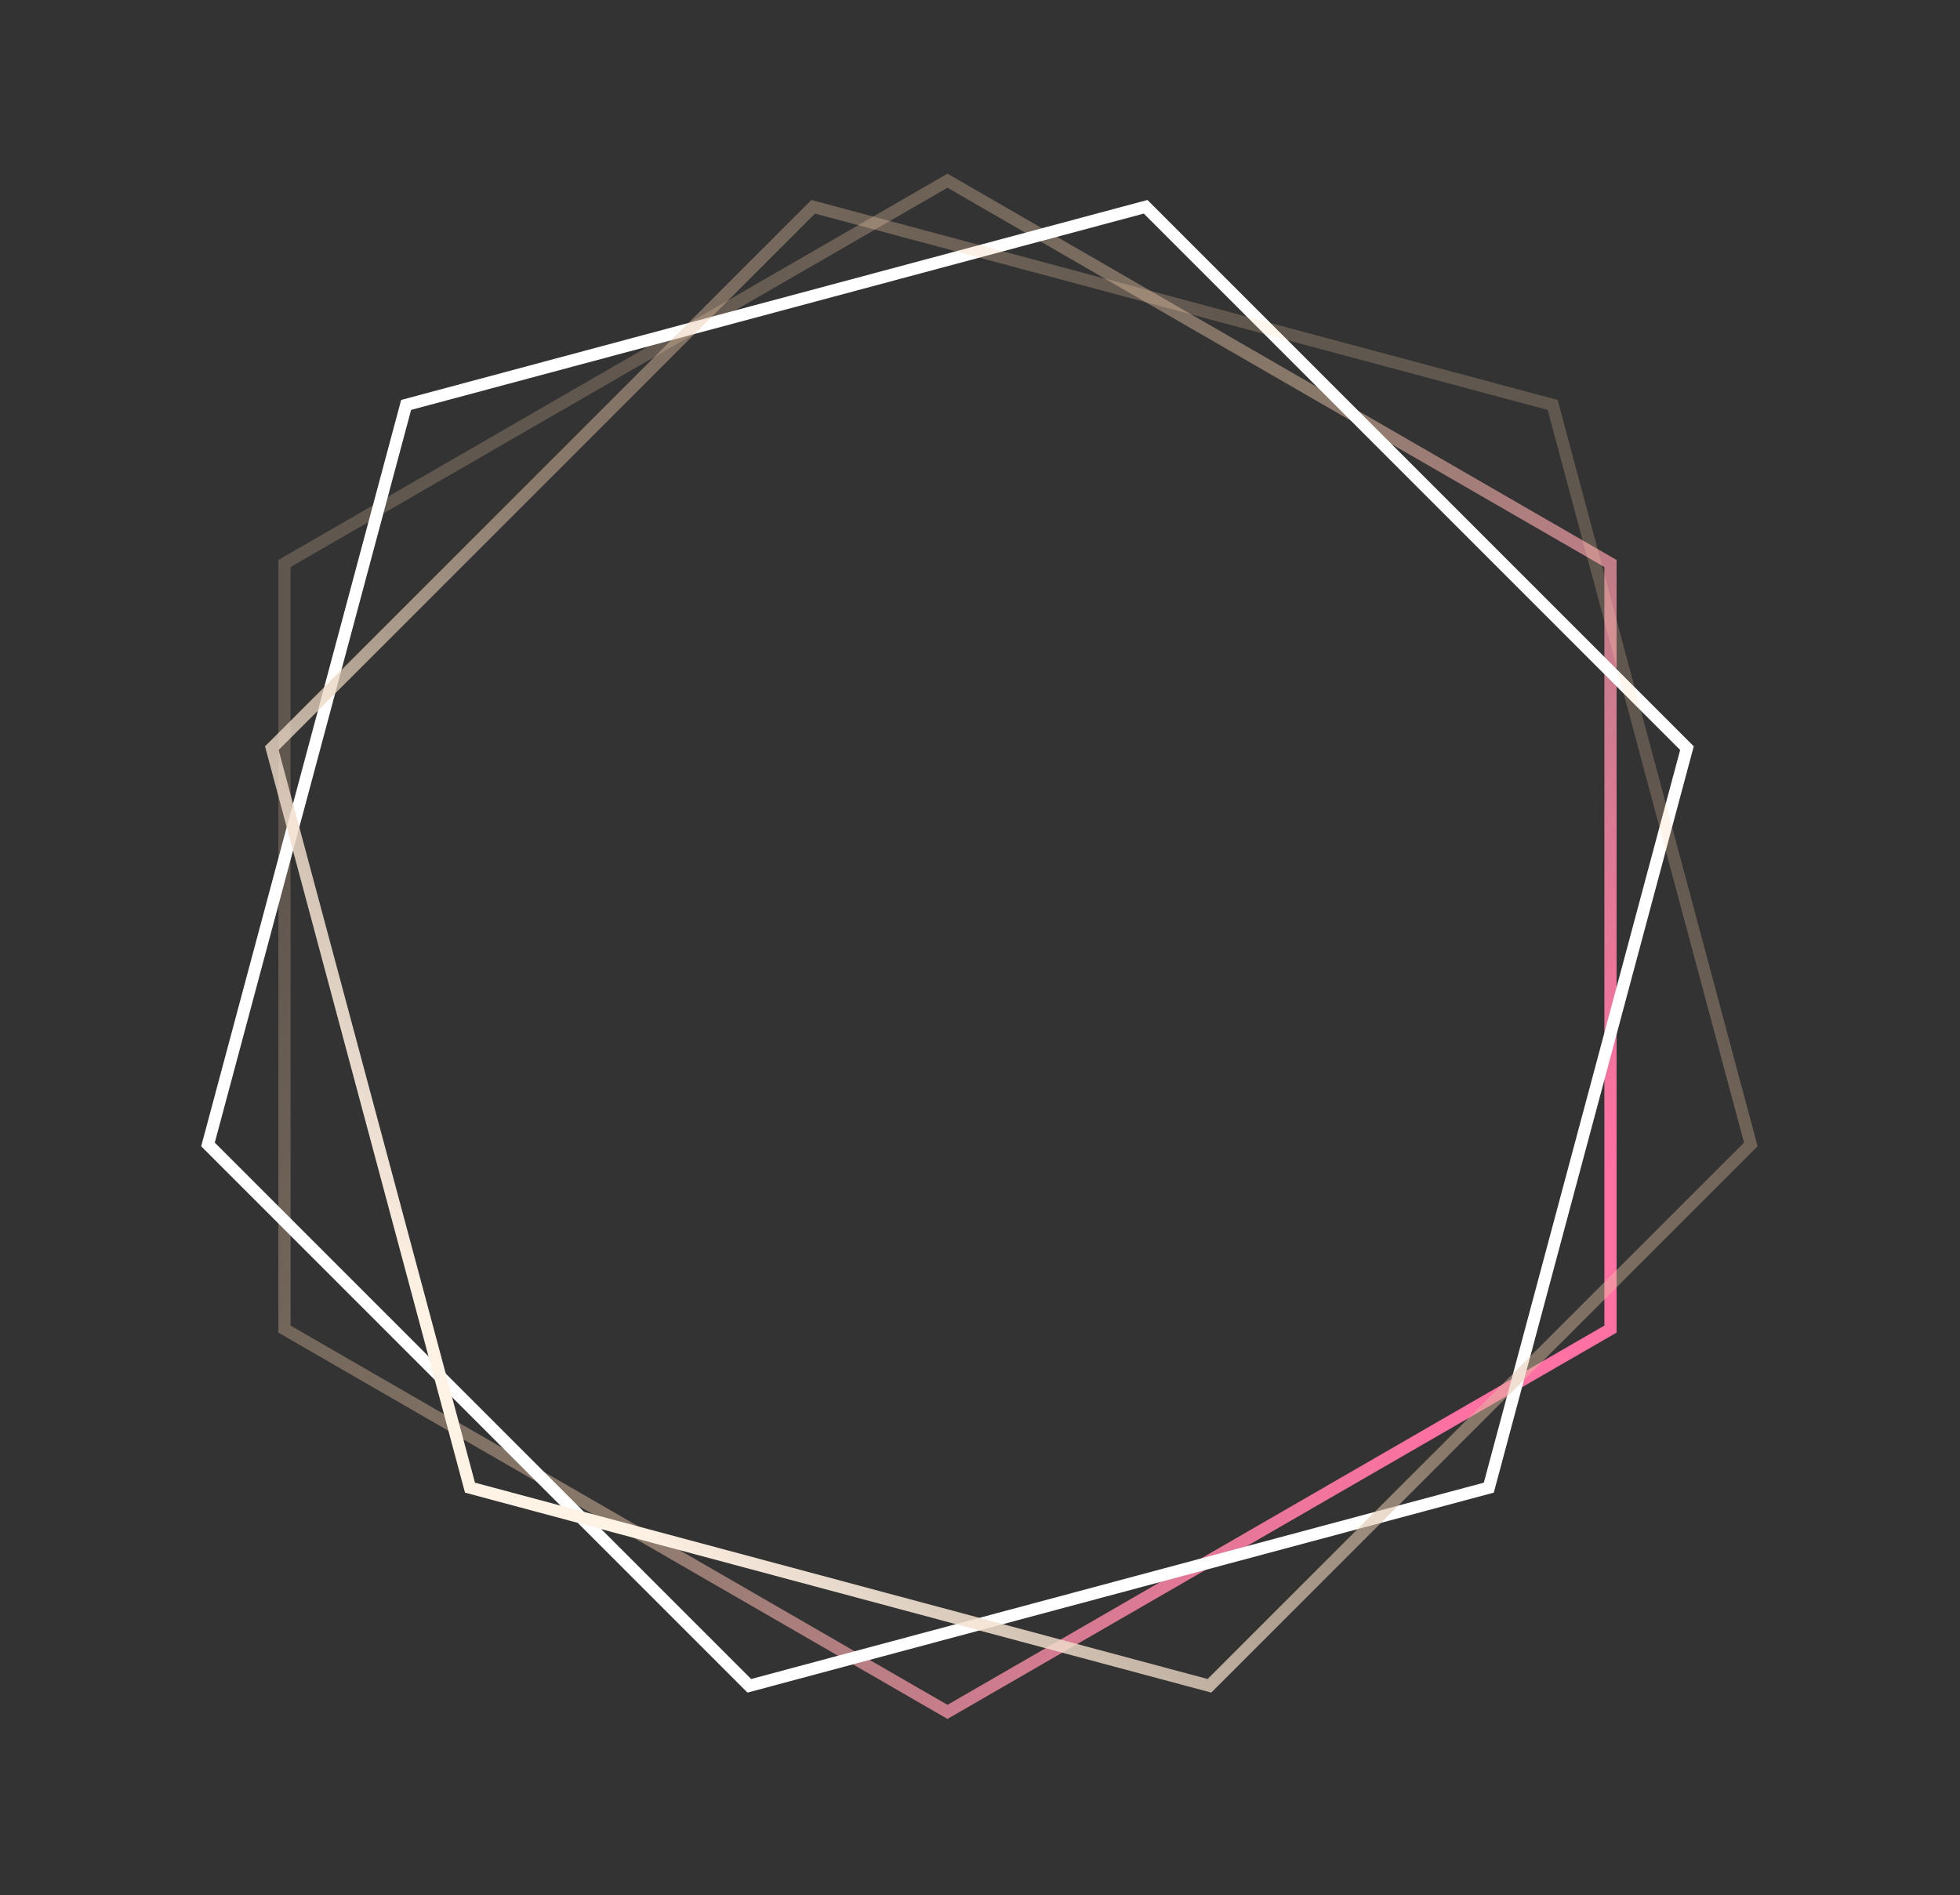 <?xml version="1.0" encoding="UTF-8"?> <svg xmlns="http://www.w3.org/2000/svg" width="482" height="466" viewBox="0 0 482 466" fill="none"><rect x="0" y="0" width="482" height="466" fill="#333333" stroke="none"/> <path d="M69.955 138.568L233 44.434L396.045 138.568V326.836L233 420.969L69.955 326.836V138.568Z" stroke="url(#paint0_linear)" stroke-width="3"></path> <path d="M99.874 99.576L281.727 50.849L414.853 183.974L366.126 365.827L184.273 414.554L51.147 281.429L99.874 99.576Z" stroke="white" stroke-width="3"></path> <path d="M381.827 99.576L430.554 281.429L297.429 414.554L115.576 365.827L66.849 183.974L199.974 50.849L381.827 99.576Z" stroke="url(#paint1_linear)" stroke-width="3"></path> <defs> <linearGradient id="paint0_linear" x1="380.478" y1="311.724" x2="113.758" y2="145.078" gradientUnits="userSpaceOnUse"> <stop stop-color="#FF70A3"></stop> <stop offset="0.51" stop-color="#D6B99E" stop-opacity="0.526"></stop> <stop offset="1" stop-color="#FFD4AD" stop-opacity="0.22"></stop> </linearGradient> <linearGradient id="paint1_linear" x1="134.201" y1="354.702" x2="364.201" y2="140.202" gradientUnits="userSpaceOnUse"> <stop stop-color="#FFF3E6"></stop> <stop offset="0.51" stop-color="#D6B99E" stop-opacity="0.526"></stop> <stop offset="1" stop-color="#FFD4AD" stop-opacity="0.22"></stop> </linearGradient> </defs> </svg> 